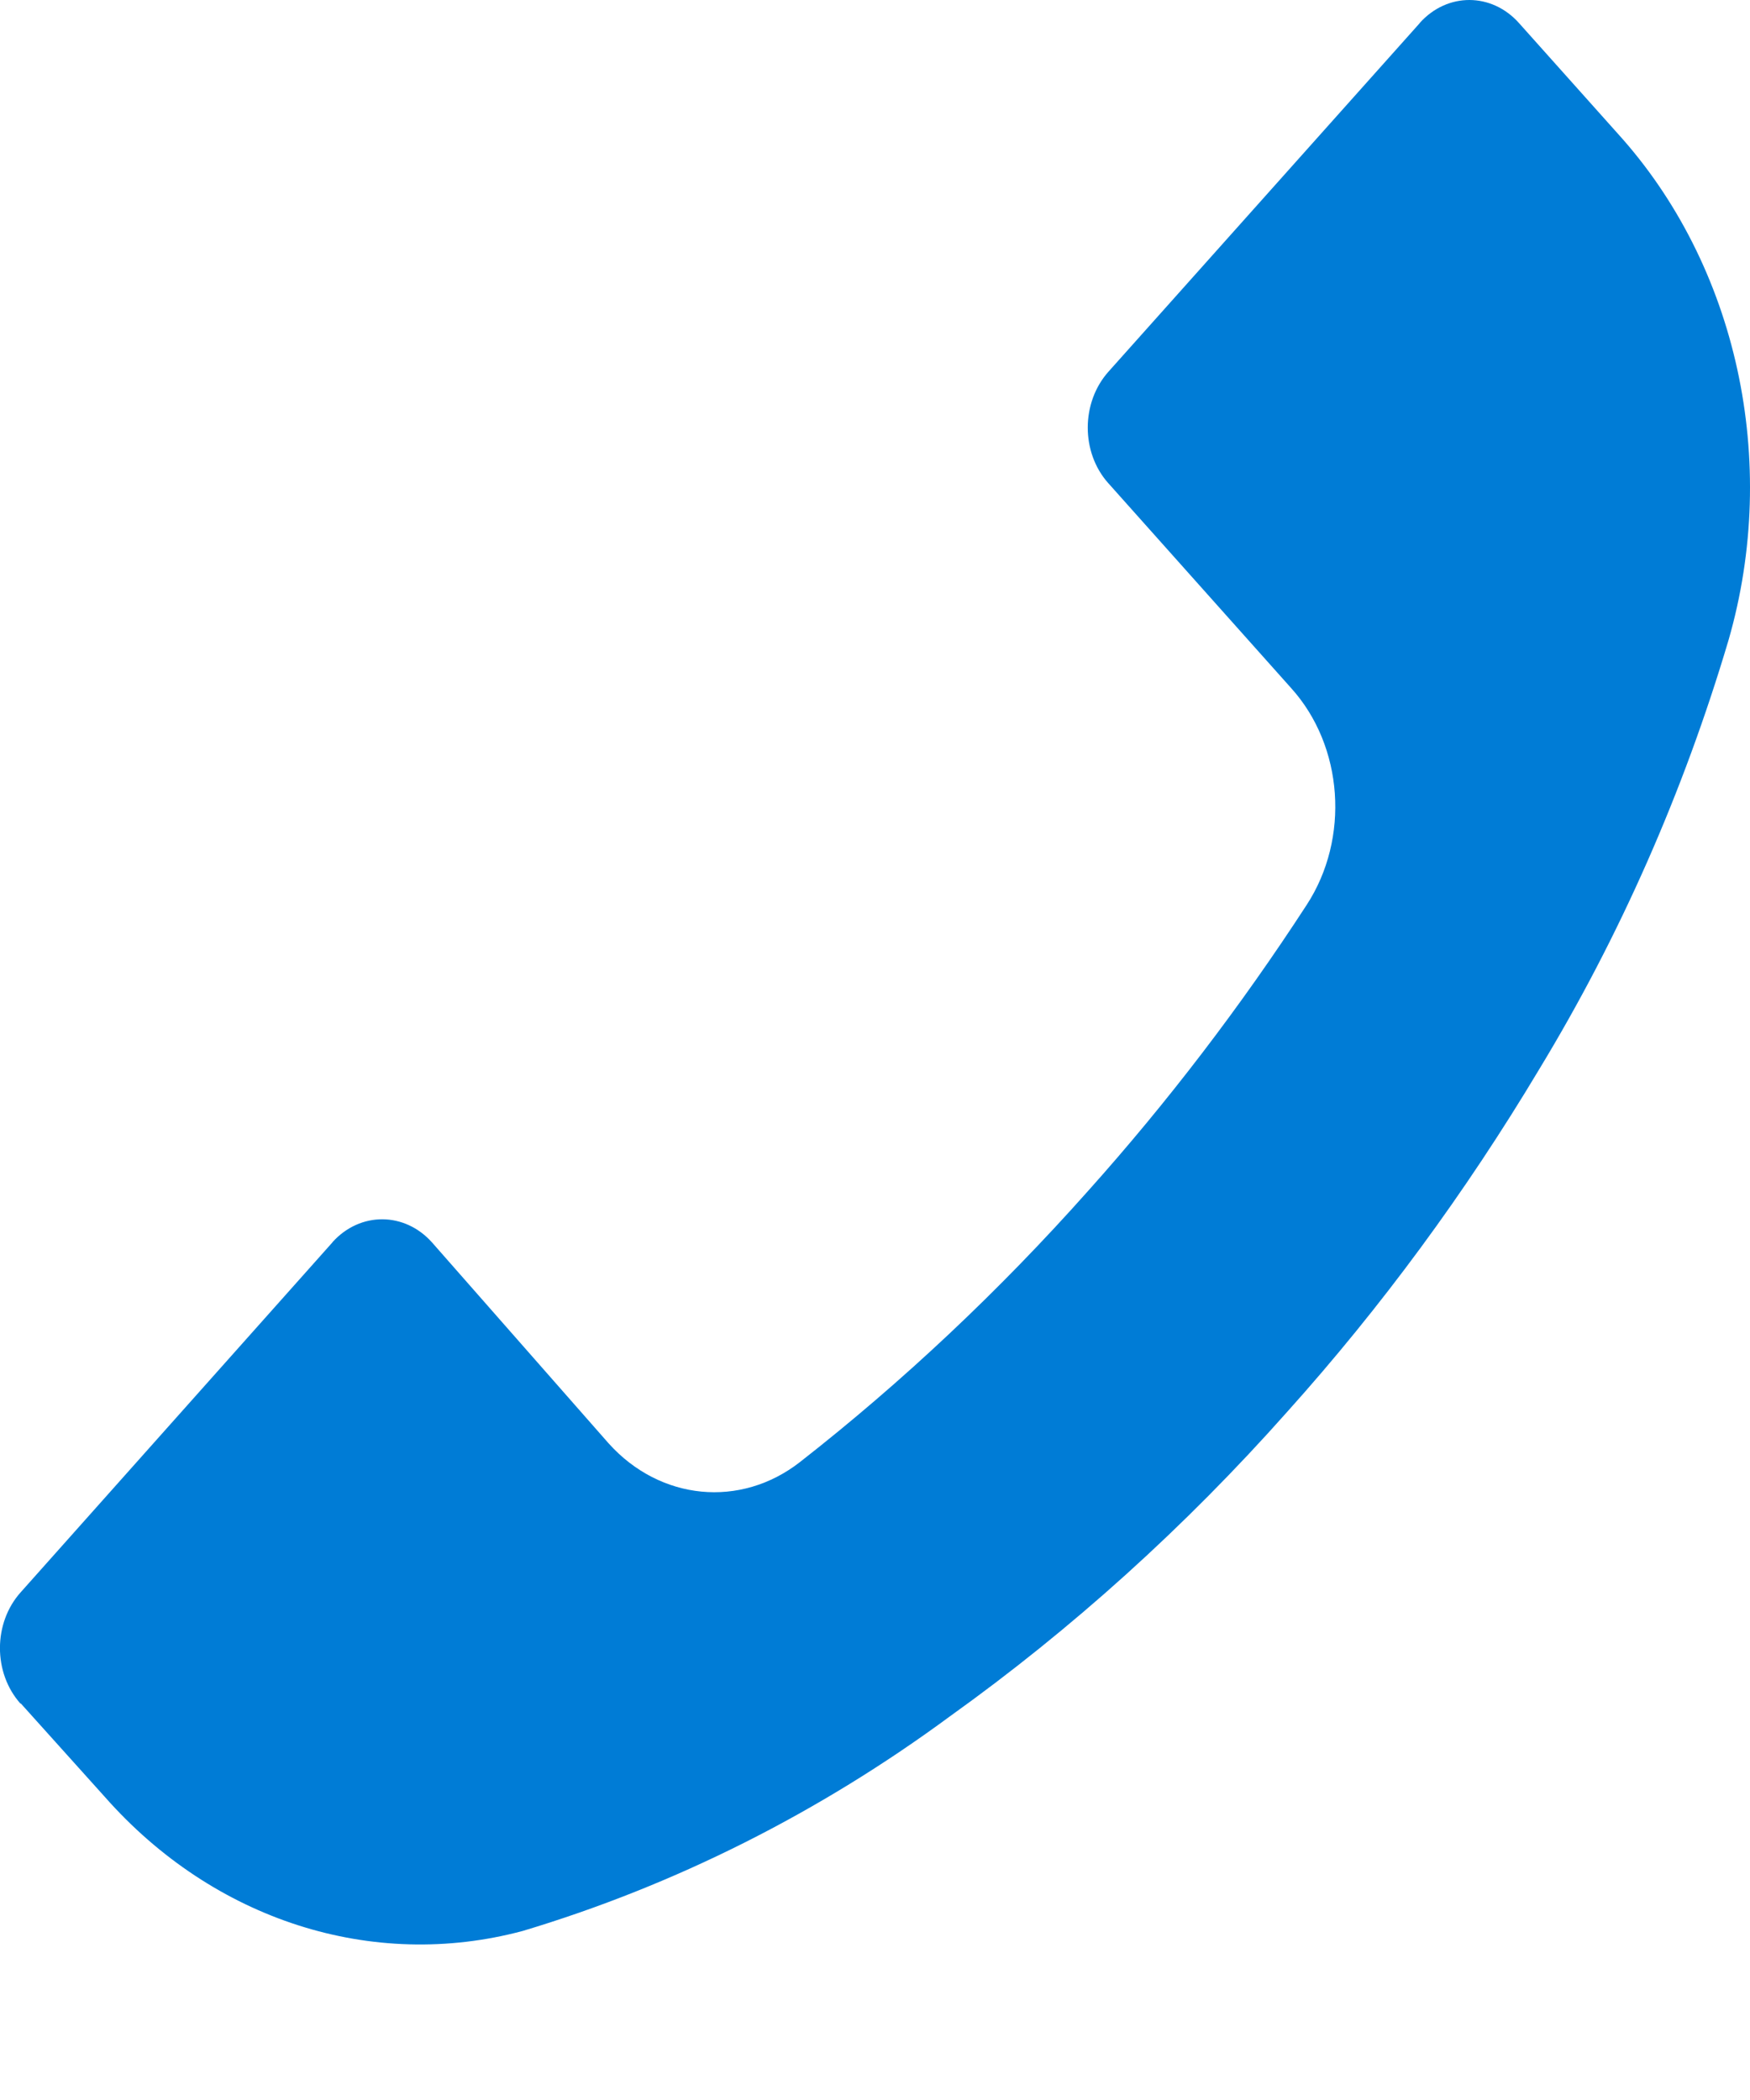 <?xml version="1.0" encoding="UTF-8"?> <svg xmlns="http://www.w3.org/2000/svg" width="10" height="12" viewBox="0 0 10 12" fill="none"> <path d="M0.117 9.735C0.117 9.736 0.118 9.736 0.118 9.736V9.733L0.599 10.268C1.221 10.973 2.127 11.264 2.987 11.034C3.854 10.774 4.679 10.36 5.429 9.807C6.126 9.308 6.772 8.725 7.356 8.067C7.892 7.47 8.374 6.815 8.795 6.111C9.255 5.353 9.619 4.528 9.877 3.659C10.172 2.637 9.927 1.516 9.244 0.763L8.681 0.133C8.524 -0.044 8.27 -0.044 8.113 0.131C8.112 0.132 8.112 0.132 8.112 0.133L6.334 2.124C6.177 2.3 6.176 2.585 6.333 2.761C6.333 2.761 6.333 2.762 6.334 2.762L7.378 3.932C7.677 4.263 7.715 4.791 7.466 5.172C7.089 5.752 6.671 6.299 6.217 6.806C5.711 7.375 5.16 7.894 4.572 8.354C4.232 8.62 3.772 8.575 3.478 8.248L2.469 7.1C2.312 6.924 2.058 6.923 1.9 7.098C1.9 7.099 1.9 7.099 1.899 7.1L0.118 9.099C-0.039 9.274 -0.04 9.559 0.117 9.735Z" fill="#007CD6"></path> </svg> 